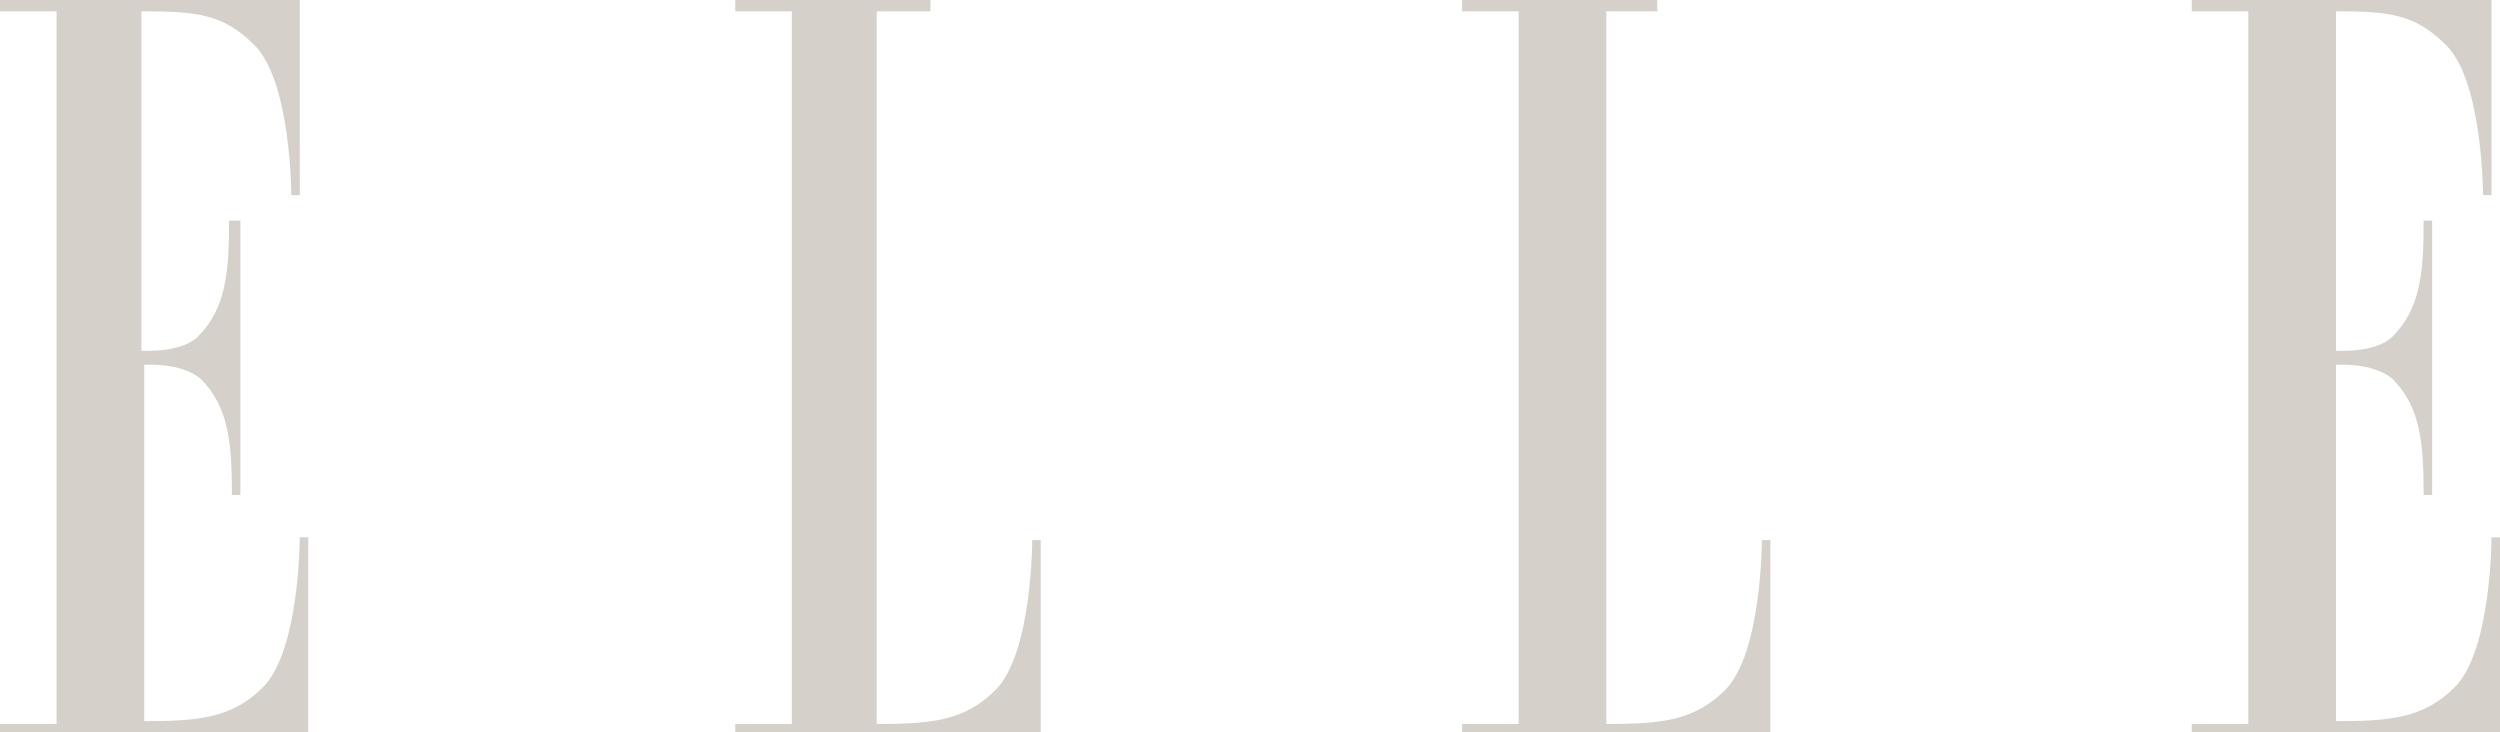 <?xml version="1.0" encoding="UTF-8"?>
<!-- Generator: Adobe Illustrator 28.0.0, SVG Export Plug-In . SVG Version: 6.00 Build 0)  -->
<svg xmlns="http://www.w3.org/2000/svg" xmlns:xlink="http://www.w3.org/1999/xlink" version="1.1" id="Capa_1" x="0px" y="0px" viewBox="0 0 88.4 25.9" style="enable-background:new 0 0 88.4 25.9;" xml:space="preserve">
<style type="text/css">
	.st0{fill:#D5D0C9;}
	.st1{fill:#D5D0C9;stroke:#C12B17;stroke-width:3.687000e-02;stroke-miterlimit:3.864;}
	.st2{fill-rule:evenodd;clip-rule:evenodd;fill:#D5D0C9;}
</style>
<g>
	<path class="st2" d="M2,25.6H0v0.4h10.9V19h-0.3c0,0,0,4-1.3,5.3c-1.1,1.1-2.3,1.2-4.2,1.2V12.9c0,0,1.3-0.1,2,0.5   c1,1,1.1,2.3,1.1,4.1h0.3V7.8H8.1c0,1.8-0.1,3.1-1.1,4.1c-0.6,0.6-2,0.5-2,0.5v-12C7,0.4,7.9,0.5,9,1.6c1.3,1.3,1.3,5.3,1.3,5.3   h0.3V0H0v0.4h2V25.6L2,25.6z"></path>
	<path class="st2" d="M31,0.4v25.2c1.9,0,3.1-0.1,4.2-1.2c1.3-1.3,1.3-5.3,1.3-5.3h0.3v6.9H26v-0.4h2V0.4h-2V0h6.9v0.4L31,0.4   L31,0.4z"></path>
	<path class="st2" d="M56.8,0.4v25.2c1.9,0,3.1-0.1,4.2-1.2c1.3-1.3,1.3-5.3,1.3-5.3h0.3v6.9H51.7v-0.4h2V0.4h-2V0h6.9v0.4L56.8,0.4   L56.8,0.4z"></path>
	<path class="st2" d="M79.5,25.6h-2v0.4h10.9V19h-0.3c0,0,0,4-1.3,5.3c-1.1,1.1-2.3,1.2-4.2,1.2V12.9c0,0,1.3-0.1,2,0.5   c1,1,1.1,2.3,1.1,4.1H86V7.8h-0.3c0,1.8-0.1,3.1-1.1,4.1c-0.6,0.6-2,0.5-2,0.5v-12c1.9,0,2.8,0.1,3.9,1.2c1.3,1.3,1.3,5.3,1.3,5.3   h0.3V0H77.5v0.4h2V25.6L79.5,25.6z"></path>
	<path class="st2" d="M86.9,24.9c0-0.3,0.3-0.6,0.6-0.6c0.3,0,0.6,0.3,0.6,0.6c0,0.3-0.3,0.6-0.6,0.6C87.2,25.5,86.9,25.2,86.9,24.9   L86.9,24.9z M88.1,24.9c0-0.3-0.2-0.5-0.5-0.5c-0.3,0-0.5,0.2-0.5,0.5c0,0.3,0.2,0.5,0.5,0.5C87.8,25.4,88.1,25.2,88.1,24.9   L88.1,24.9z M87.8,25.2L87.8,25.2l-0.3-0.3h-0.2v0.3h-0.1v-0.7h0.3c0.2,0,0.2,0.1,0.2,0.2c0,0.1-0.1,0.2-0.2,0.2L87.8,25.2   L87.8,25.2z M87.5,24.8c0.1,0,0.3,0,0.3-0.1c0-0.1-0.1-0.1-0.2-0.1h-0.2v0.2H87.5L87.5,24.8z"></path>
</g>
</svg>
